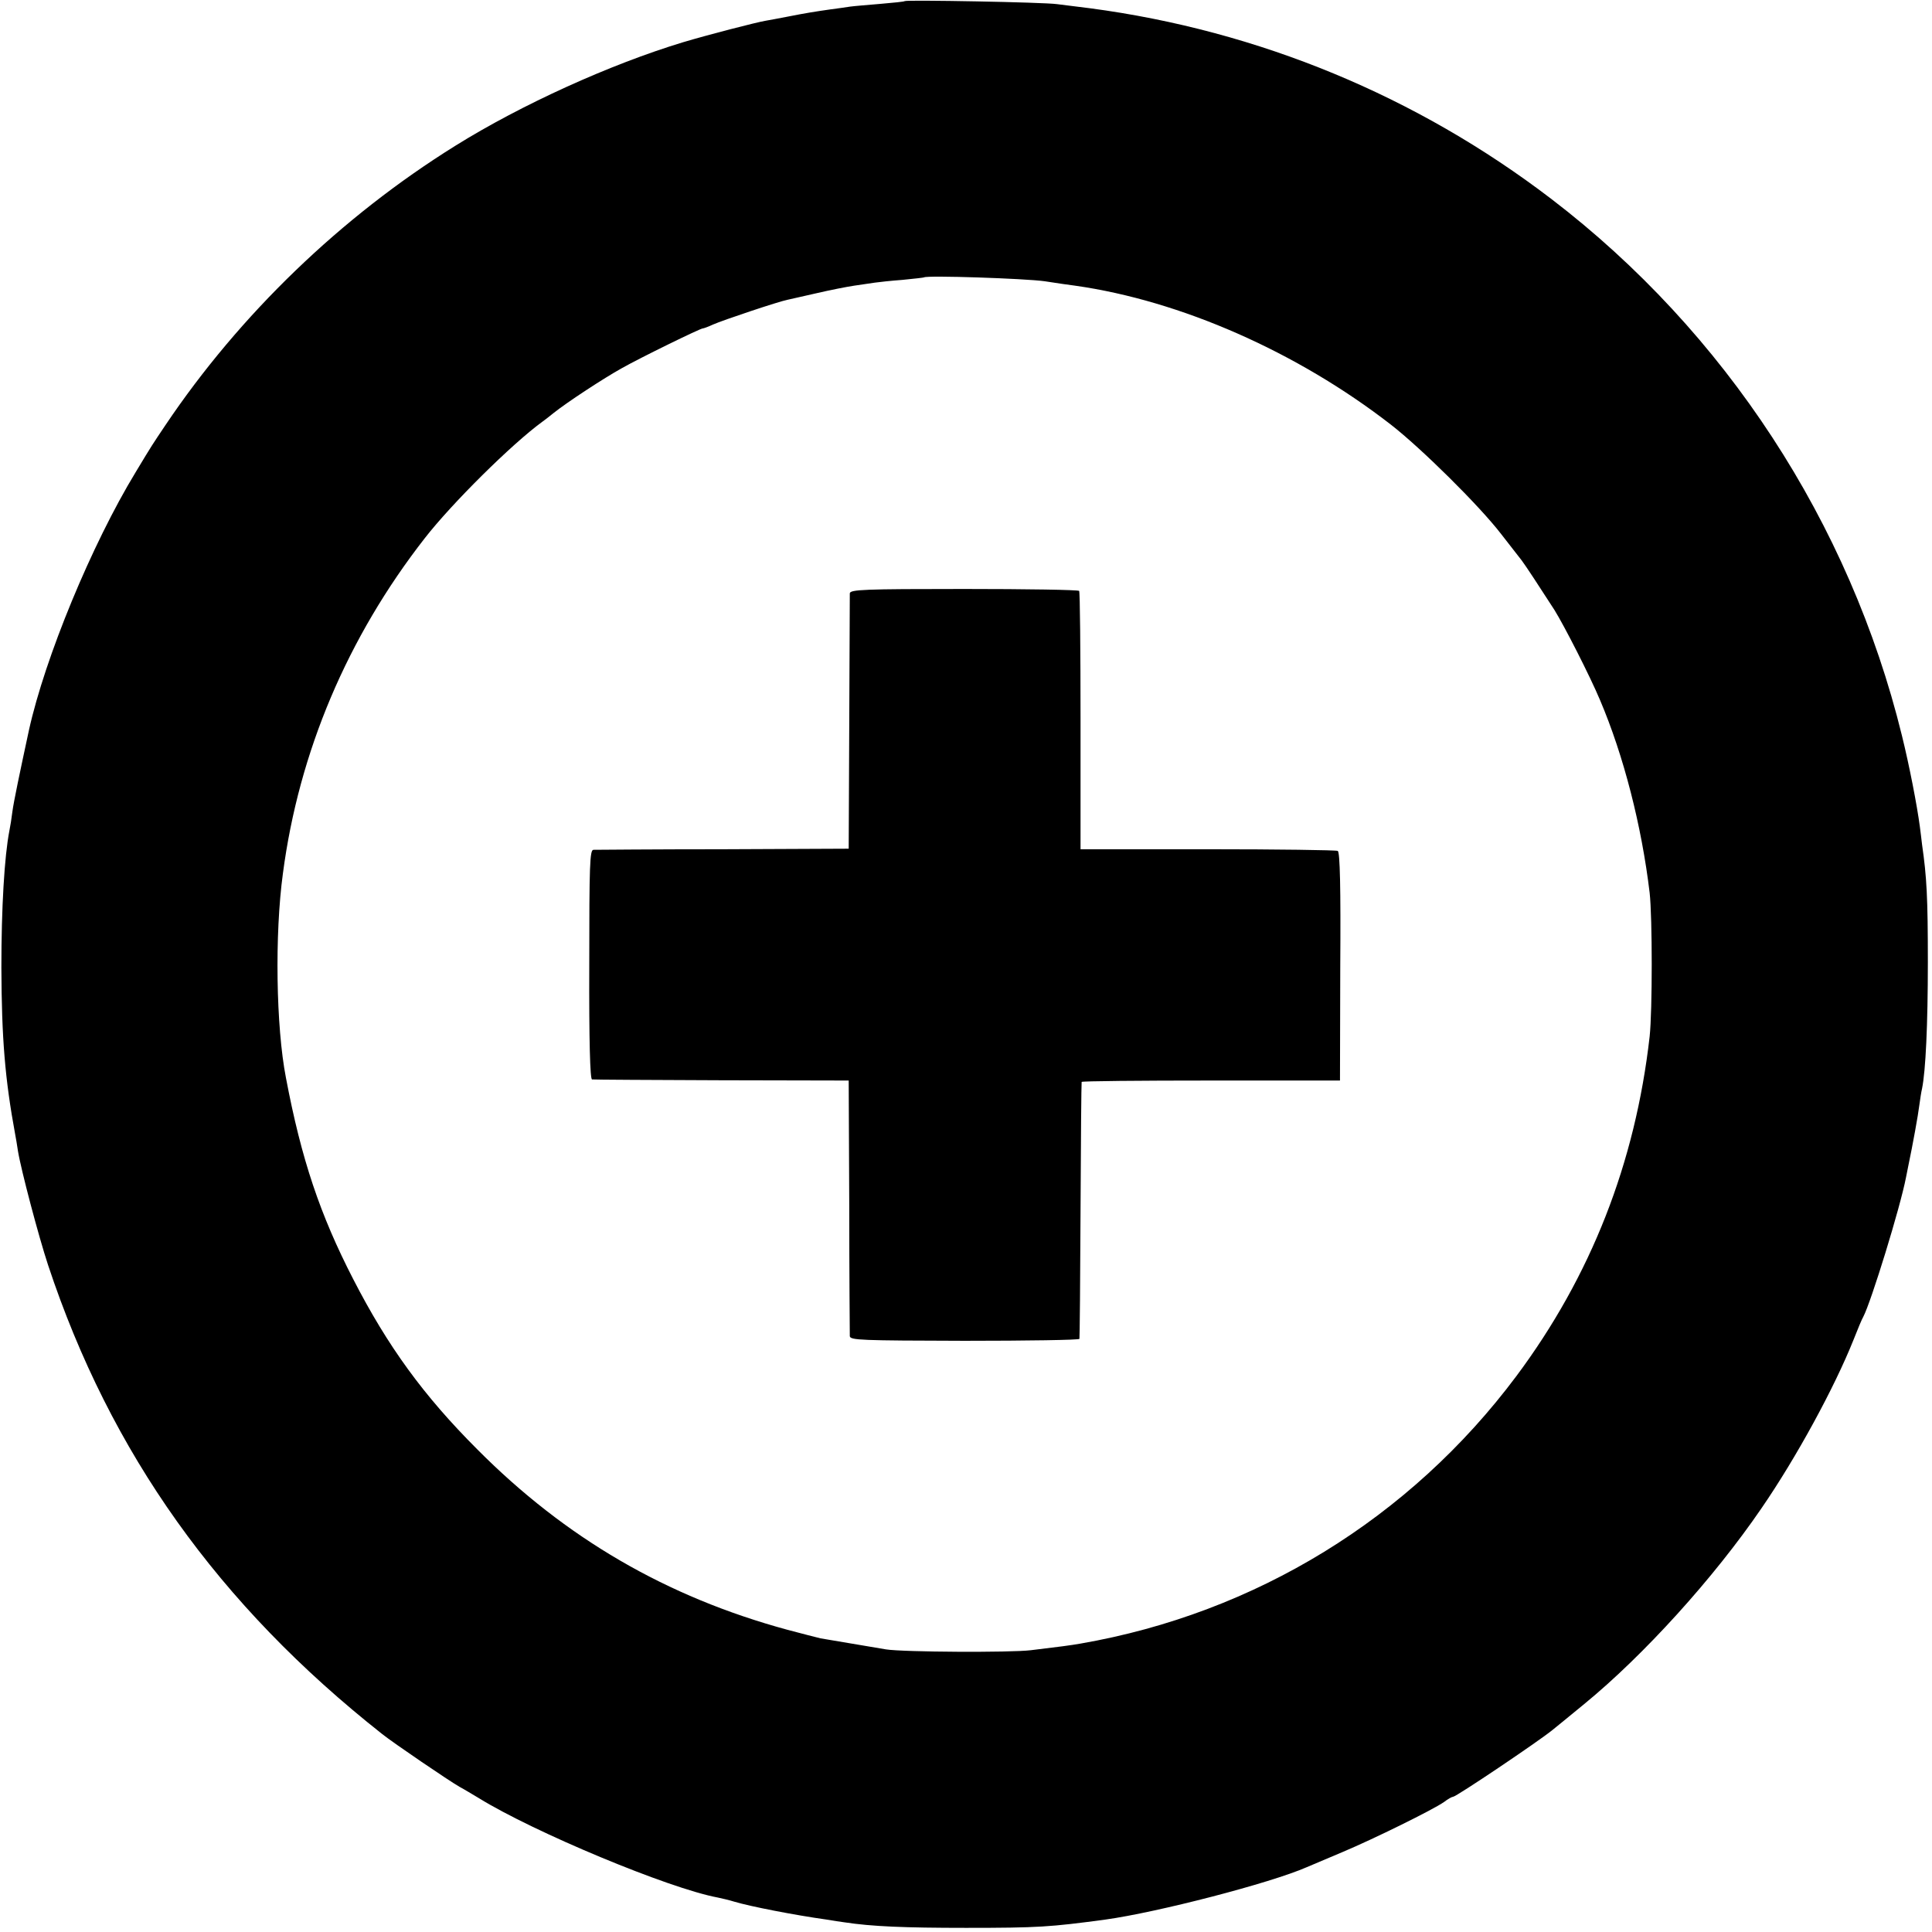 <?xml version="1.0" standalone="no"?>
<!DOCTYPE svg PUBLIC "-//W3C//DTD SVG 20010904//EN"
 "http://www.w3.org/TR/2001/REC-SVG-20010904/DTD/svg10.dtd">
<svg version="1.0" xmlns="http://www.w3.org/2000/svg"
 width="700pt" height="700pt" viewBox="0 0 700 700"
 preserveAspectRatio="xMidYMid meet">
<g transform="translate(0,700) scale(0.1,-0.1)"
fill="#000000" stroke="none">
<path d="M3278 6996 c-1 -2 -41 -6 -88 -10 -47 -4 -96 -8 -110 -10 -14 -2 -46
-7 -71 -10 -56 -8 -88 -13 -159 -27 -30 -6 -64 -12 -75 -14 -32 -5 -213 -52
-300 -78 -264 -80 -586 -226 -825 -375 -413 -257 -781 -611 -1051 -1013 -47
-70 -48 -71 -107 -169 -160 -263 -329 -673 -387 -935 -34 -158 -55 -258 -60
-295 -3 -25 -8 -56 -11 -70 -18 -93 -29 -278 -29 -495 1 -258 13 -404 50 -605
3 -14 7 -41 10 -60 11 -68 75 -310 109 -413 226 -682 618 -1232 1211 -1700 40
-32 243 -170 280 -191 17 -9 48 -28 70 -41 199 -123 688 -327 865 -360 14 -3
41 -9 60 -15 56 -17 220 -49 335 -65 22 -4 51 -8 65 -10 98 -15 218 -20 440
-20 262 0 304 3 505 30 188 26 598 132 730 190 17 7 75 32 130 55 114 48 327
153 367 181 14 11 29 19 33 19 11 0 310 201 360 242 11 9 63 51 115 94 215
176 469 456 642 709 128 186 265 439 333 609 15 38 31 77 36 85 28 53 134 396
155 506 2 11 6 29 8 40 16 76 36 186 40 220 3 22 7 49 10 61 13 64 21 230 21
459 0 233 -4 307 -21 425 -2 19 -6 49 -8 65 -10 76 -38 221 -65 330 -189 771
-640 1462 -1270 1944 -488 373 -1061 610 -1671 691 -41 5 -95 12 -120 15 -47
7 -546 16 -552 11z m507 -1015 c44 -7 94 -14 110 -16 382 -54 805 -240 1145
-504 108 -84 319 -292 399 -396 34 -44 68 -87 74 -95 13 -17 65 -96 119 -180
36 -58 128 -238 165 -326 86 -202 151 -456 180 -699 10 -89 10 -428 0 -520
-52 -459 -213 -869 -483 -1231 -385 -515 -945 -859 -1579 -969 -34 -6 -79 -12
-180 -24 -72 -9 -463 -7 -525 3 -55 9 -213 36 -237 40 -13 3 -67 17 -120 31
-438 119 -804 332 -1124 654 -195 195 -324 373 -449 616 -120 233 -188 434
-244 730 -36 185 -41 520 -11 740 58 441 234 856 514 1215 98 126 315 341 426
422 6 4 24 18 40 31 50 40 183 127 248 163 67 38 284 144 293 144 3 0 20 6 37
14 36 16 239 84 271 90 12 3 59 13 106 24 47 11 108 23 135 27 28 4 61 9 75
11 14 2 59 7 100 10 41 4 76 8 78 9 9 8 367 -4 437 -14z"/>
<path d="M3079 4850 c0 -8 -1 -220 -2 -470 l-2 -455 -455 -2 c-250 0 -462 -2
-470 -2 -13 -1 -15 -53 -15 -416 -1 -278 3 -415 10 -416 5 -1 217 -2 470 -3
l460 -1 2 -455 c0 -250 2 -462 2 -471 1 -15 40 -16 416 -17 228 0 416 3 416 7
1 3 3 213 4 466 1 253 3 462 4 465 0 3 211 5 469 5 l467 0 1 413 c2 284 -1
414 -9 419 -6 3 -218 6 -471 6 l-461 0 0 464 c0 256 -2 468 -5 472 -3 4 -191
7 -417 7 -364 0 -413 -2 -414 -16z"/>
</g>
</svg>
